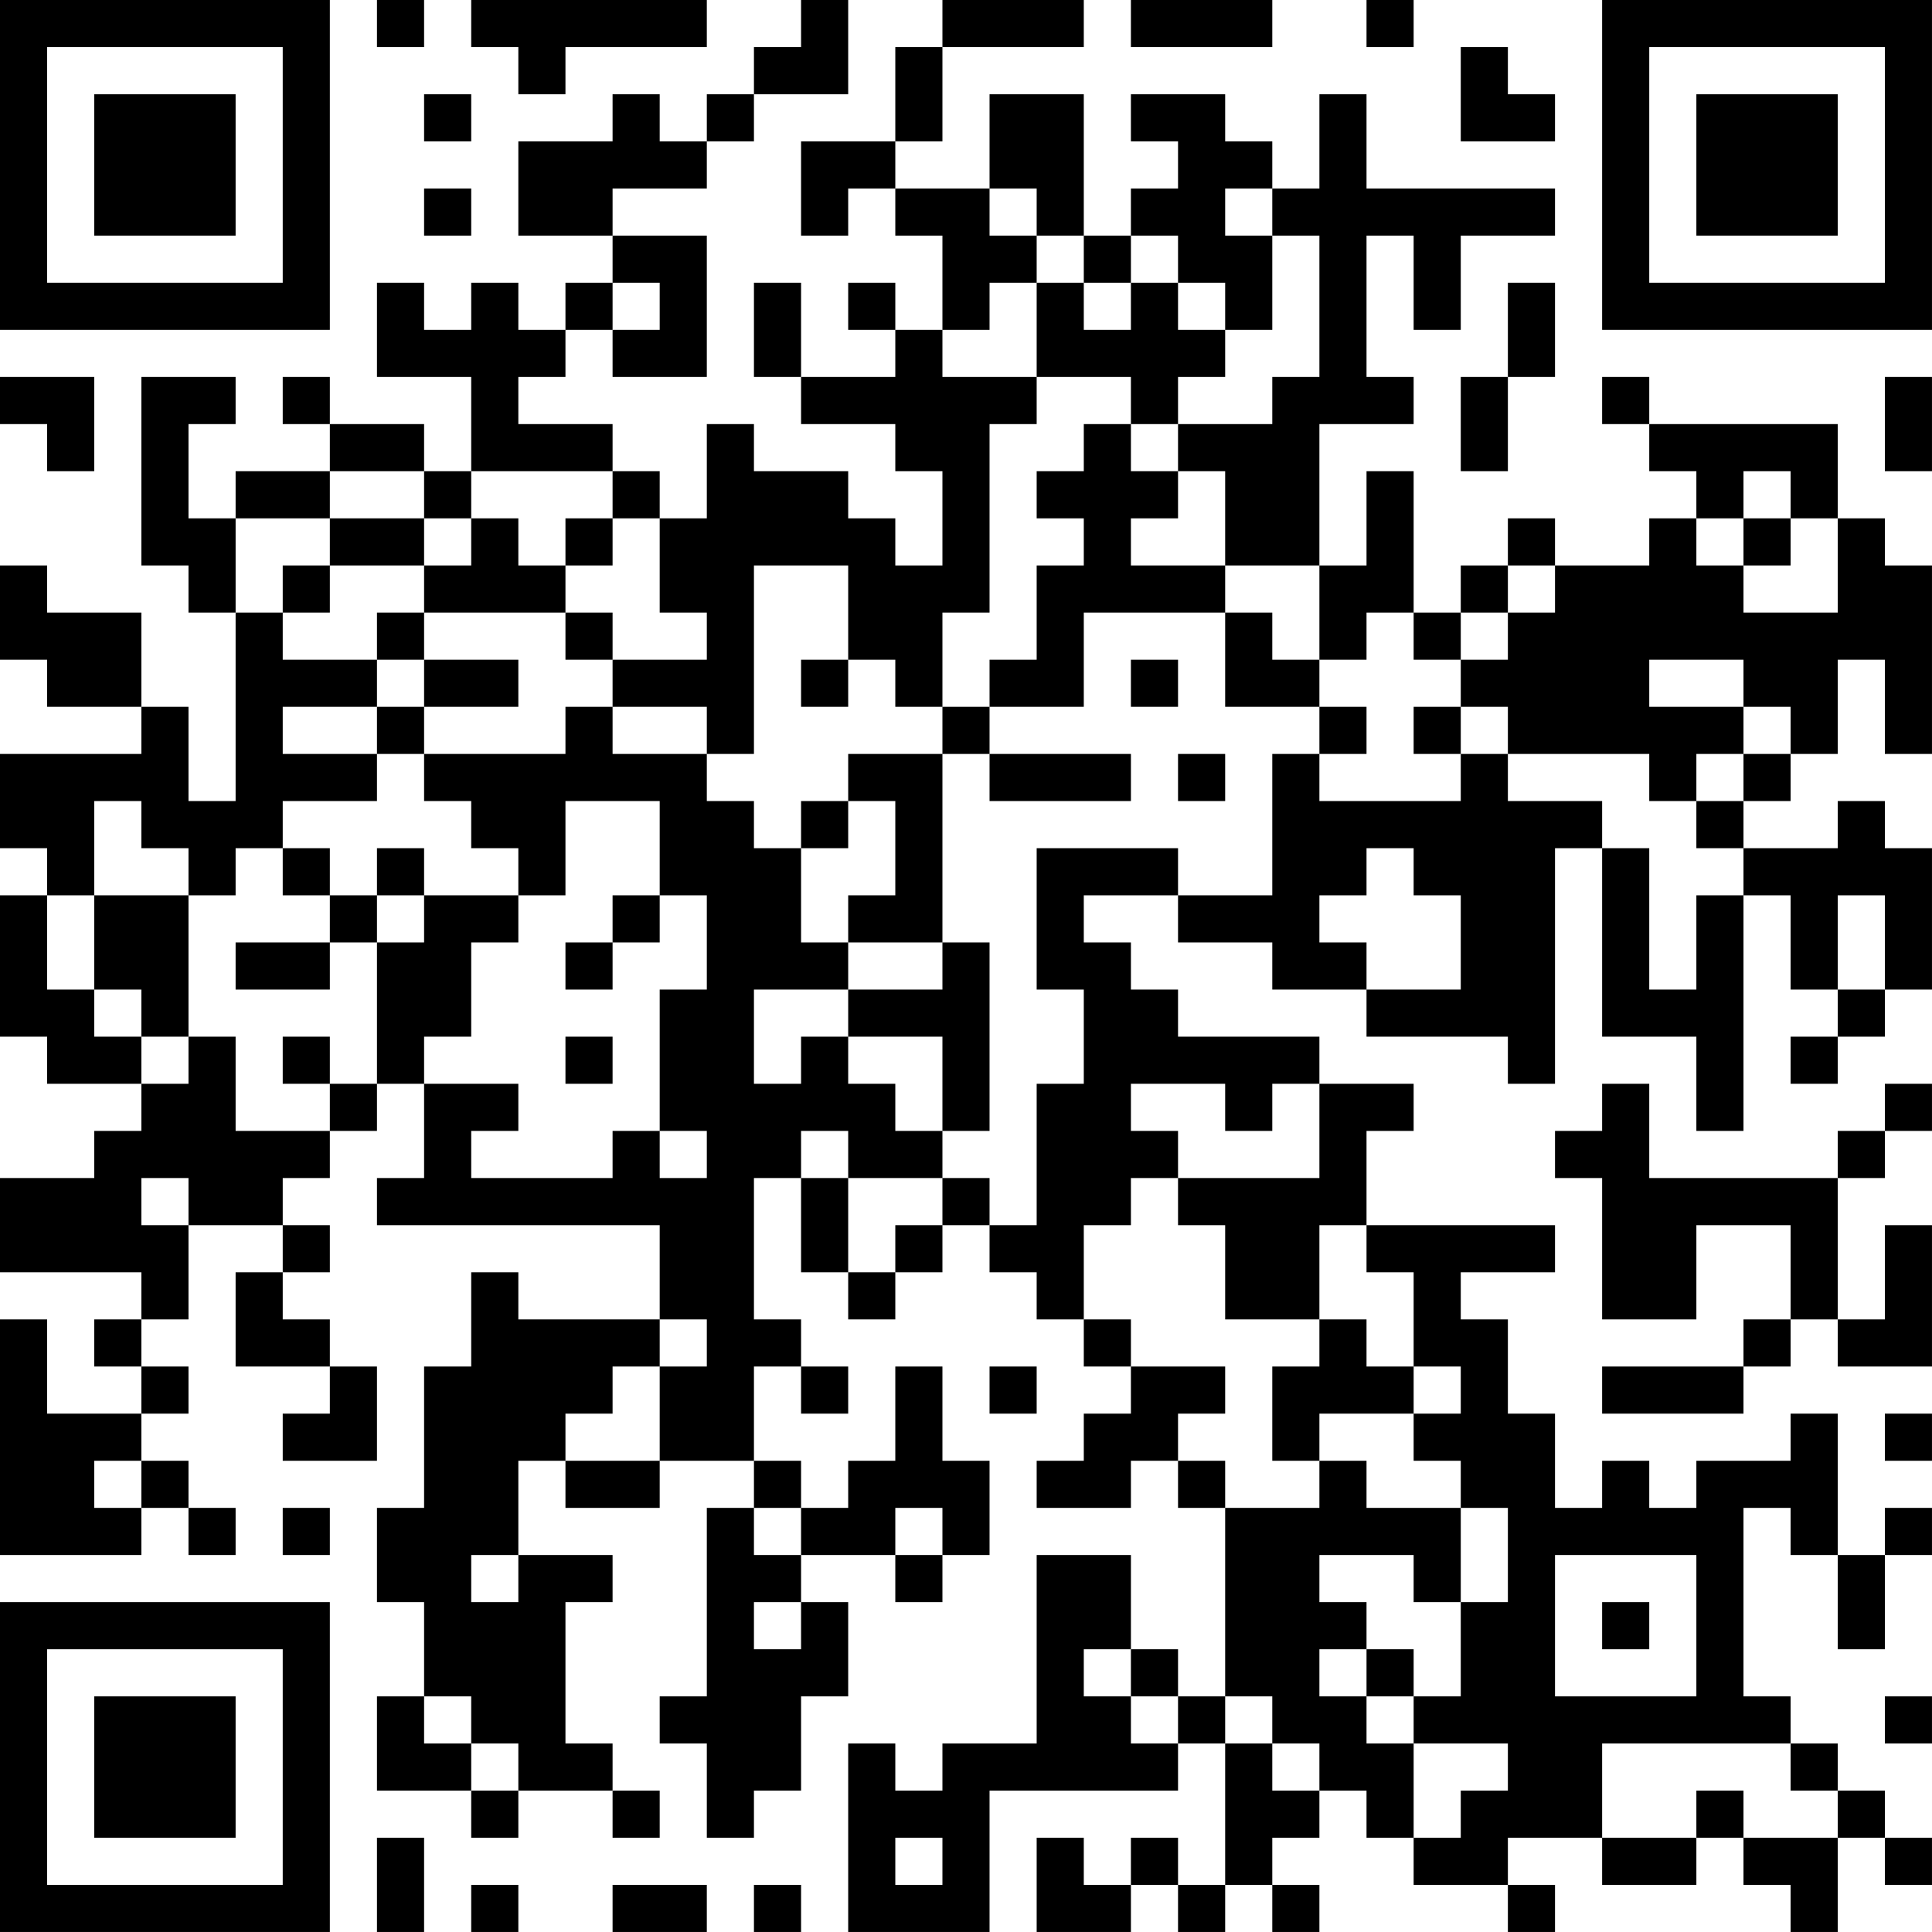 <?xml version="1.0" encoding="UTF-8"?>
<svg xmlns="http://www.w3.org/2000/svg" version="1.1" width="300" height="300" viewBox="0 0 300 300"><rect x="0" y="0" width="300" height="300" fill="#ffffff"/><g transform="scale(7.317)"><g transform="translate(0,0)"><path fill-rule="evenodd" d="M8 0L8 1L9 1L9 0ZM10 0L10 1L11 1L11 2L12 2L12 1L15 1L15 0ZM17 0L17 1L16 1L16 2L15 2L15 3L14 3L14 2L13 2L13 3L11 3L11 5L13 5L13 6L12 6L12 7L11 7L11 6L10 6L10 7L9 7L9 6L8 6L8 8L10 8L10 10L9 10L9 9L7 9L7 8L6 8L6 9L7 9L7 10L5 10L5 11L4 11L4 9L5 9L5 8L3 8L3 12L4 12L4 13L5 13L5 17L4 17L4 15L3 15L3 13L1 13L1 12L0 12L0 14L1 14L1 15L3 15L3 16L0 16L0 18L1 18L1 19L0 19L0 22L1 22L1 23L3 23L3 24L2 24L2 25L0 25L0 27L3 27L3 28L2 28L2 29L3 29L3 30L1 30L1 28L0 28L0 33L3 33L3 32L4 32L4 33L5 33L5 32L4 32L4 31L3 31L3 30L4 30L4 29L3 29L3 28L4 28L4 26L6 26L6 27L5 27L5 29L7 29L7 30L6 30L6 31L8 31L8 29L7 29L7 28L6 28L6 27L7 27L7 26L6 26L6 25L7 25L7 24L8 24L8 23L9 23L9 25L8 25L8 26L14 26L14 28L11 28L11 27L10 27L10 29L9 29L9 32L8 32L8 34L9 34L9 36L8 36L8 38L10 38L10 39L11 39L11 38L13 38L13 39L14 39L14 38L13 38L13 37L12 37L12 34L13 34L13 33L11 33L11 31L12 31L12 32L14 32L14 31L16 31L16 32L15 32L15 36L14 36L14 37L15 37L15 39L16 39L16 38L17 38L17 36L18 36L18 34L17 34L17 33L19 33L19 34L20 34L20 33L21 33L21 31L20 31L20 29L19 29L19 31L18 31L18 32L17 32L17 31L16 31L16 29L17 29L17 30L18 30L18 29L17 29L17 28L16 28L16 25L17 25L17 27L18 27L18 28L19 28L19 27L20 27L20 26L21 26L21 27L22 27L22 28L23 28L23 29L24 29L24 30L23 30L23 31L22 31L22 32L24 32L24 31L25 31L25 32L26 32L26 36L25 36L25 35L24 35L24 33L22 33L22 37L20 37L20 38L19 38L19 37L18 37L18 41L21 41L21 38L25 38L25 37L26 37L26 40L25 40L25 39L24 39L24 40L23 40L23 39L22 39L22 41L24 41L24 40L25 40L25 41L26 41L26 40L27 40L27 41L28 41L28 40L27 40L27 39L28 39L28 38L29 38L29 39L30 39L30 40L32 40L32 41L33 41L33 40L32 40L32 39L34 39L34 40L36 40L36 39L37 39L37 40L38 40L38 41L39 41L39 39L40 39L40 40L41 40L41 39L40 39L40 38L39 38L39 37L38 37L38 36L37 36L37 32L38 32L38 33L39 33L39 35L40 35L40 33L41 33L41 32L40 32L40 33L39 33L39 30L38 30L38 31L36 31L36 32L35 32L35 31L34 31L34 32L33 32L33 30L32 30L32 28L31 28L31 27L33 27L33 26L29 26L29 24L30 24L30 23L28 23L28 22L25 22L25 21L24 21L24 20L23 20L23 19L25 19L25 20L27 20L27 21L29 21L29 22L32 22L32 23L33 23L33 18L34 18L34 22L36 22L36 24L37 24L37 19L38 19L38 21L39 21L39 22L38 22L38 23L39 23L39 22L40 22L40 21L41 21L41 18L40 18L40 17L39 17L39 18L37 18L37 17L38 17L38 16L39 16L39 14L40 14L40 16L41 16L41 12L40 12L40 11L39 11L39 9L35 9L35 8L34 8L34 9L35 9L35 10L36 10L36 11L35 11L35 12L33 12L33 11L32 11L32 12L31 12L31 13L30 13L30 10L29 10L29 12L28 12L28 9L30 9L30 8L29 8L29 5L30 5L30 7L31 7L31 5L33 5L33 4L29 4L29 2L28 2L28 4L27 4L27 3L26 3L26 2L24 2L24 3L25 3L25 4L24 4L24 5L23 5L23 2L21 2L21 4L19 4L19 3L20 3L20 1L23 1L23 0L20 0L20 1L19 1L19 3L17 3L17 5L18 5L18 4L19 4L19 5L20 5L20 7L19 7L19 6L18 6L18 7L19 7L19 8L17 8L17 6L16 6L16 8L17 8L17 9L19 9L19 10L20 10L20 12L19 12L19 11L18 11L18 10L16 10L16 9L15 9L15 11L14 11L14 10L13 10L13 9L11 9L11 8L12 8L12 7L13 7L13 8L15 8L15 5L13 5L13 4L15 4L15 3L16 3L16 2L18 2L18 0ZM24 0L24 1L27 1L27 0ZM29 0L29 1L30 1L30 0ZM31 1L31 3L33 3L33 2L32 2L32 1ZM9 2L9 3L10 3L10 2ZM9 4L9 5L10 5L10 4ZM21 4L21 5L22 5L22 6L21 6L21 7L20 7L20 8L22 8L22 9L21 9L21 13L20 13L20 15L19 15L19 14L18 14L18 12L16 12L16 16L15 16L15 15L13 15L13 14L15 14L15 13L14 13L14 11L13 11L13 10L10 10L10 11L9 11L9 10L7 10L7 11L5 11L5 13L6 13L6 14L8 14L8 15L6 15L6 16L8 16L8 17L6 17L6 18L5 18L5 19L4 19L4 18L3 18L3 17L2 17L2 19L1 19L1 21L2 21L2 22L3 22L3 23L4 23L4 22L5 22L5 24L7 24L7 23L8 23L8 20L9 20L9 19L11 19L11 20L10 20L10 22L9 22L9 23L11 23L11 24L10 24L10 25L13 25L13 24L14 24L14 25L15 25L15 24L14 24L14 21L15 21L15 19L14 19L14 17L12 17L12 19L11 19L11 18L10 18L10 17L9 17L9 16L12 16L12 15L13 15L13 16L15 16L15 17L16 17L16 18L17 18L17 20L18 20L18 21L16 21L16 23L17 23L17 22L18 22L18 23L19 23L19 24L20 24L20 25L18 25L18 24L17 24L17 25L18 25L18 27L19 27L19 26L20 26L20 25L21 25L21 26L22 26L22 23L23 23L23 21L22 21L22 18L25 18L25 19L27 19L27 16L28 16L28 17L31 17L31 16L32 16L32 17L34 17L34 18L35 18L35 21L36 21L36 19L37 19L37 18L36 18L36 17L37 17L37 16L38 16L38 15L37 15L37 14L35 14L35 15L37 15L37 16L36 16L36 17L35 17L35 16L32 16L32 15L31 15L31 14L32 14L32 13L33 13L33 12L32 12L32 13L31 13L31 14L30 14L30 13L29 13L29 14L28 14L28 12L26 12L26 10L25 10L25 9L27 9L27 8L28 8L28 5L27 5L27 4L26 4L26 5L27 5L27 7L26 7L26 6L25 6L25 5L24 5L24 6L23 6L23 5L22 5L22 4ZM13 6L13 7L14 7L14 6ZM22 6L22 8L24 8L24 9L23 9L23 10L22 10L22 11L23 11L23 12L22 12L22 14L21 14L21 15L20 15L20 16L18 16L18 17L17 17L17 18L18 18L18 17L19 17L19 19L18 19L18 20L20 20L20 21L18 21L18 22L20 22L20 24L21 24L21 20L20 20L20 16L21 16L21 17L24 17L24 16L21 16L21 15L23 15L23 13L26 13L26 15L28 15L28 16L29 16L29 15L28 15L28 14L27 14L27 13L26 13L26 12L24 12L24 11L25 11L25 10L24 10L24 9L25 9L25 8L26 8L26 7L25 7L25 6L24 6L24 7L23 7L23 6ZM32 6L32 8L31 8L31 10L32 10L32 8L33 8L33 6ZM0 8L0 9L1 9L1 10L2 10L2 8ZM40 8L40 10L41 10L41 8ZM37 10L37 11L36 11L36 12L37 12L37 13L39 13L39 11L38 11L38 10ZM7 11L7 12L6 12L6 13L7 13L7 12L9 12L9 13L8 13L8 14L9 14L9 15L8 15L8 16L9 16L9 15L11 15L11 14L9 14L9 13L12 13L12 14L13 14L13 13L12 13L12 12L13 12L13 11L12 11L12 12L11 12L11 11L10 11L10 12L9 12L9 11ZM37 11L37 12L38 12L38 11ZM17 14L17 15L18 15L18 14ZM24 14L24 15L25 15L25 14ZM30 15L30 16L31 16L31 15ZM25 16L25 17L26 17L26 16ZM6 18L6 19L7 19L7 20L5 20L5 21L7 21L7 20L8 20L8 19L9 19L9 18L8 18L8 19L7 19L7 18ZM29 18L29 19L28 19L28 20L29 20L29 21L31 21L31 19L30 19L30 18ZM2 19L2 21L3 21L3 22L4 22L4 19ZM13 19L13 20L12 20L12 21L13 21L13 20L14 20L14 19ZM39 19L39 21L40 21L40 19ZM6 22L6 23L7 23L7 22ZM12 22L12 23L13 23L13 22ZM24 23L24 24L25 24L25 25L24 25L24 26L23 26L23 28L24 28L24 29L26 29L26 30L25 30L25 31L26 31L26 32L28 32L28 31L29 31L29 32L31 32L31 34L30 34L30 33L28 33L28 34L29 34L29 35L28 35L28 36L29 36L29 37L30 37L30 39L31 39L31 38L32 38L32 37L30 37L30 36L31 36L31 34L32 34L32 32L31 32L31 31L30 31L30 30L31 30L31 29L30 29L30 27L29 27L29 26L28 26L28 28L26 28L26 26L25 26L25 25L28 25L28 23L27 23L27 24L26 24L26 23ZM34 23L34 24L33 24L33 25L34 25L34 28L36 28L36 26L38 26L38 28L37 28L37 29L34 29L34 30L37 30L37 29L38 29L38 28L39 28L39 29L41 29L41 26L40 26L40 28L39 28L39 25L40 25L40 24L41 24L41 23L40 23L40 24L39 24L39 25L35 25L35 23ZM3 25L3 26L4 26L4 25ZM14 28L14 29L13 29L13 30L12 30L12 31L14 31L14 29L15 29L15 28ZM28 28L28 29L27 29L27 31L28 31L28 30L30 30L30 29L29 29L29 28ZM21 29L21 30L22 30L22 29ZM40 30L40 31L41 31L41 30ZM2 31L2 32L3 32L3 31ZM6 32L6 33L7 33L7 32ZM16 32L16 33L17 33L17 32ZM19 32L19 33L20 33L20 32ZM10 33L10 34L11 34L11 33ZM33 33L33 36L36 36L36 33ZM16 34L16 35L17 35L17 34ZM34 34L34 35L35 35L35 34ZM23 35L23 36L24 36L24 37L25 37L25 36L24 36L24 35ZM29 35L29 36L30 36L30 35ZM9 36L9 37L10 37L10 38L11 38L11 37L10 37L10 36ZM26 36L26 37L27 37L27 38L28 38L28 37L27 37L27 36ZM40 36L40 37L41 37L41 36ZM34 37L34 39L36 39L36 38L37 38L37 39L39 39L39 38L38 38L38 37ZM8 39L8 41L9 41L9 39ZM19 39L19 40L20 40L20 39ZM10 40L10 41L11 41L11 40ZM13 40L13 41L15 41L15 40ZM16 40L16 41L17 41L17 40ZM0 0L0 7L7 7L7 0ZM1 1L1 6L6 6L6 1ZM2 2L2 5L5 5L5 2ZM34 0L34 7L41 7L41 0ZM35 1L35 6L40 6L40 1ZM36 2L36 5L39 5L39 2ZM0 34L0 41L7 41L7 34ZM1 35L1 40L6 40L6 35ZM2 36L2 39L5 39L5 36Z" fill="#000000"/></g></g></svg>
